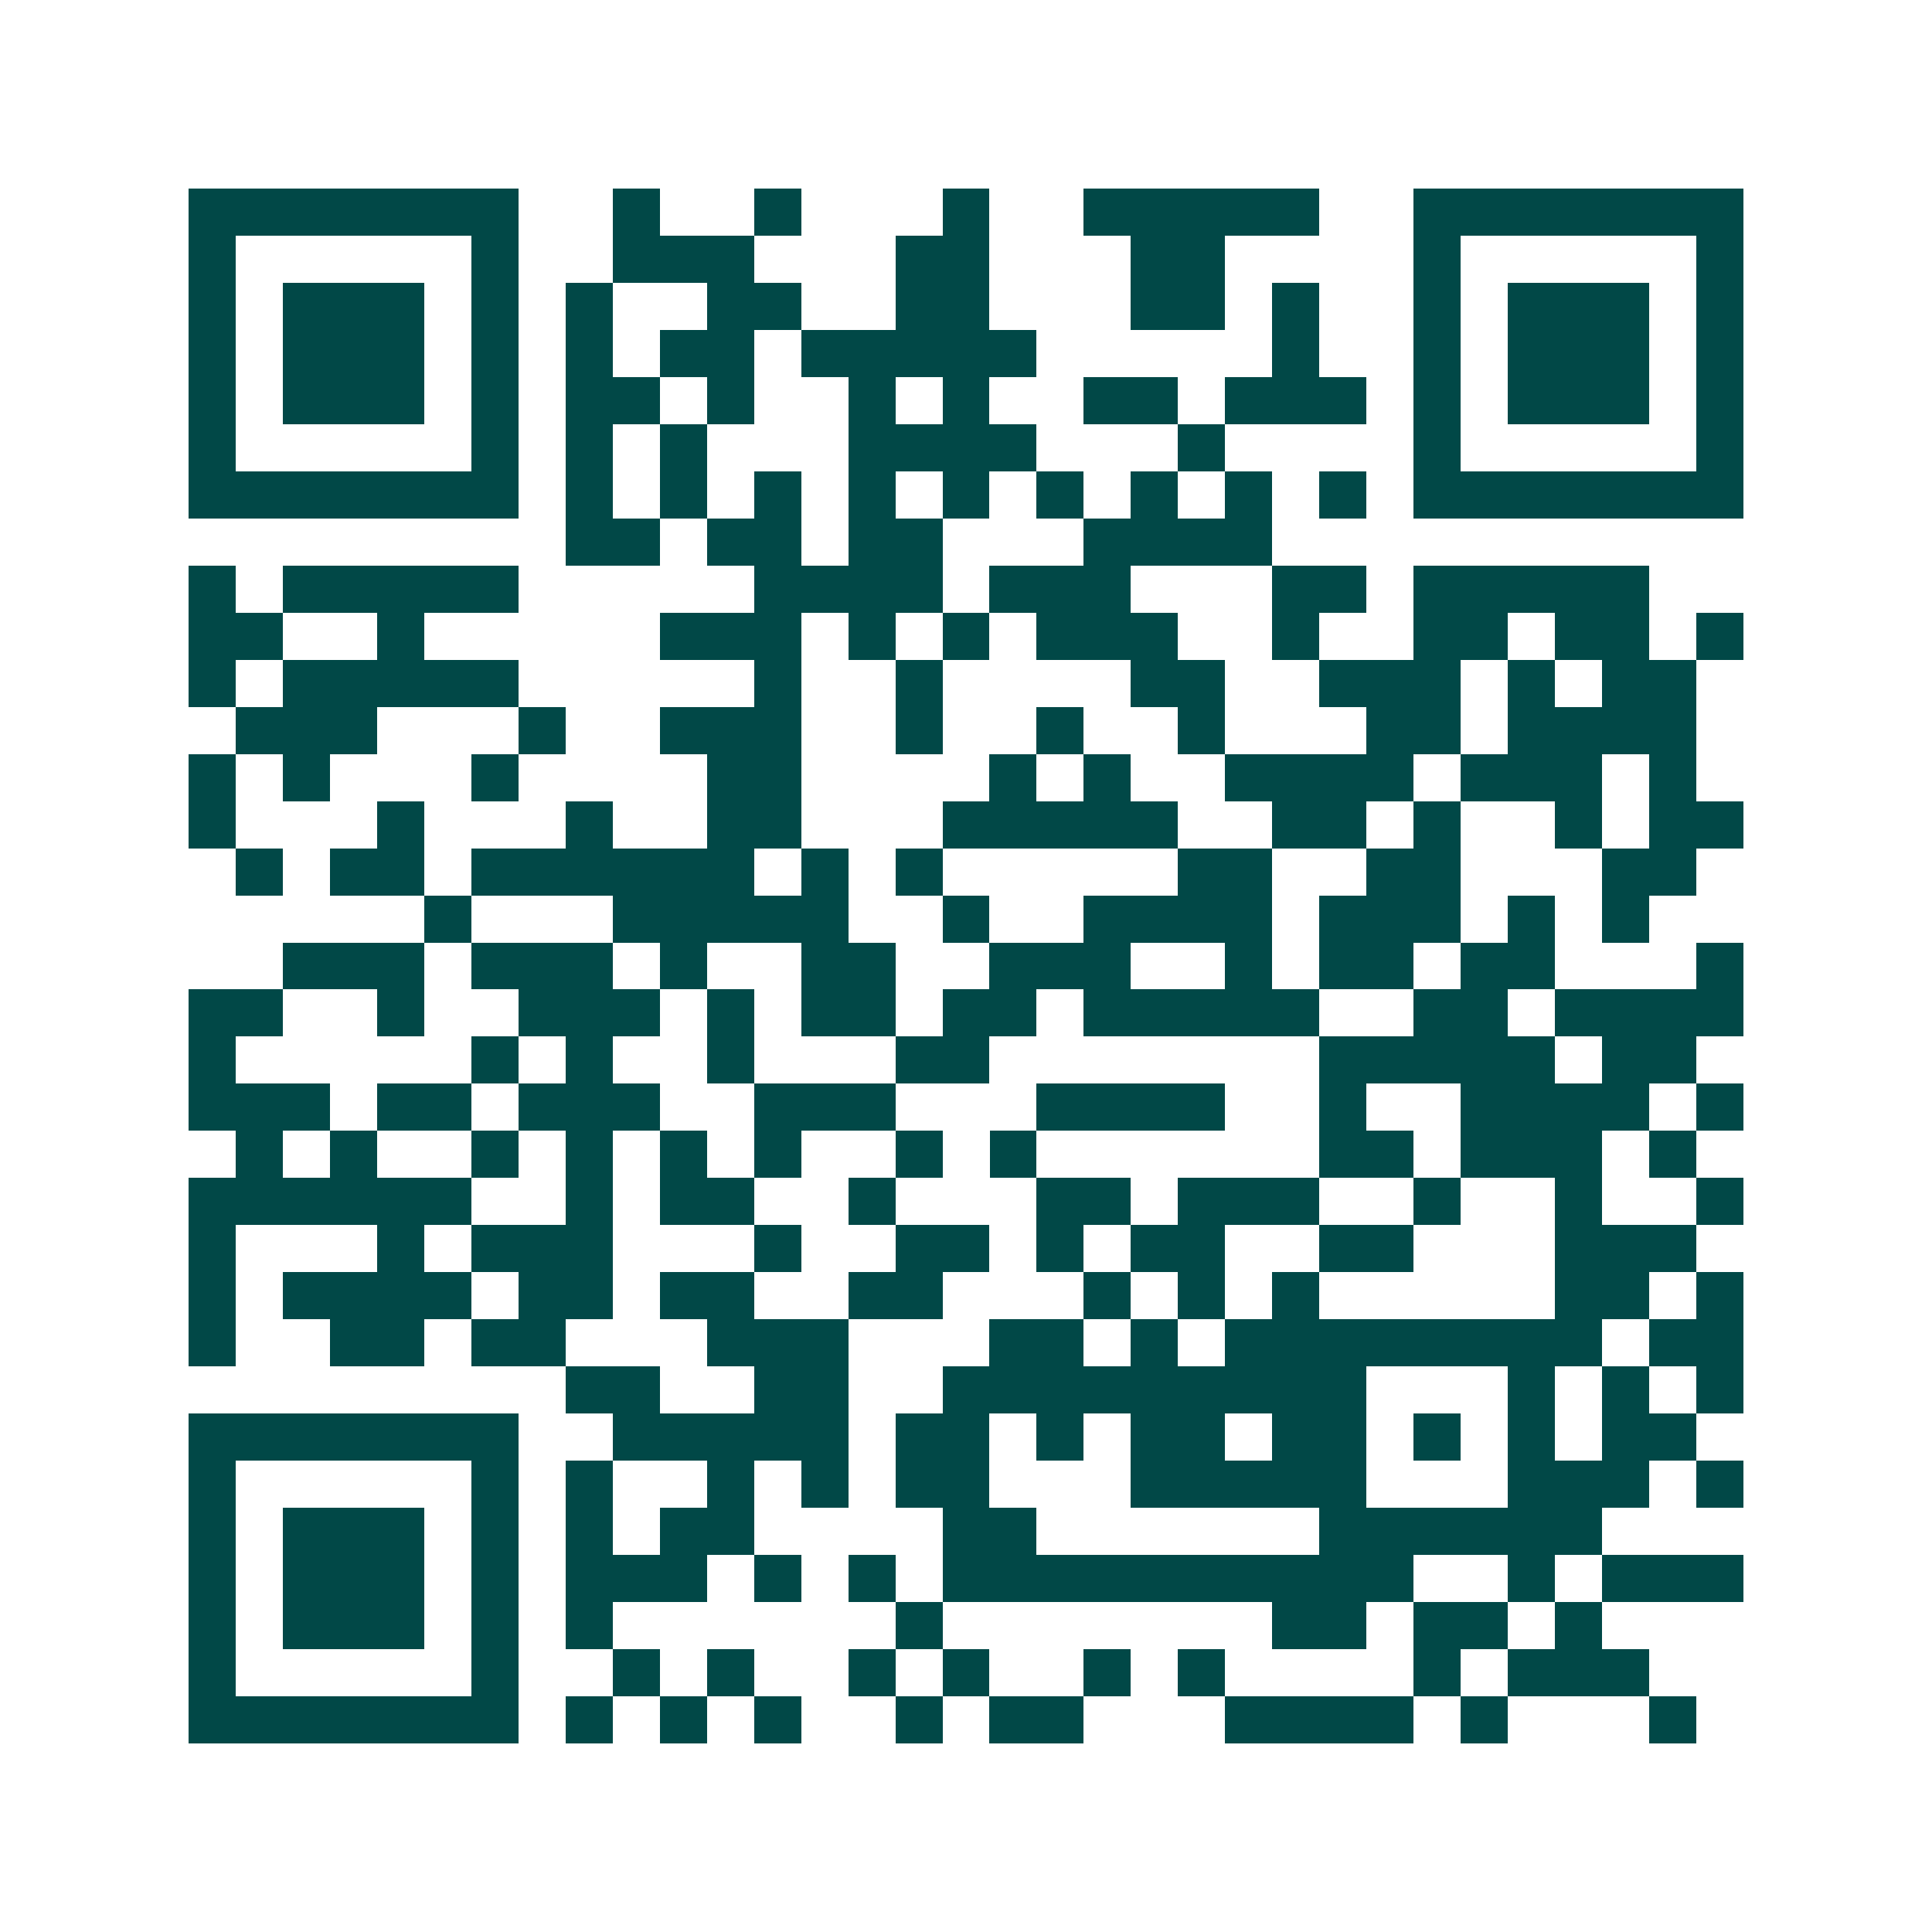 <svg xmlns="http://www.w3.org/2000/svg" width="200" height="200" viewBox="0 0 41 41" shape-rendering="crispEdges"><path fill="#ffffff" d="M0 0h41v41H0z"/><path stroke="#014847" d="M4 4.5h7m2 0h1m2 0h1m3 0h1m2 0h5m2 0h7M4 5.5h1m5 0h1m2 0h3m3 0h2m3 0h2m4 0h1m5 0h1M4 6.5h1m1 0h3m1 0h1m1 0h1m2 0h2m2 0h2m3 0h2m1 0h1m2 0h1m1 0h3m1 0h1M4 7.5h1m1 0h3m1 0h1m1 0h1m1 0h2m1 0h5m5 0h1m2 0h1m1 0h3m1 0h1M4 8.5h1m1 0h3m1 0h1m1 0h2m1 0h1m2 0h1m1 0h1m2 0h2m1 0h3m1 0h1m1 0h3m1 0h1M4 9.5h1m5 0h1m1 0h1m1 0h1m3 0h4m3 0h1m4 0h1m5 0h1M4 10.5h7m1 0h1m1 0h1m1 0h1m1 0h1m1 0h1m1 0h1m1 0h1m1 0h1m1 0h1m1 0h7M12 11.5h2m1 0h2m1 0h2m3 0h4M4 12.5h1m1 0h5m5 0h4m1 0h3m3 0h2m1 0h5M4 13.5h2m2 0h1m5 0h3m1 0h1m1 0h1m1 0h3m2 0h1m2 0h2m1 0h2m1 0h1M4 14.5h1m1 0h5m5 0h1m2 0h1m4 0h2m2 0h3m1 0h1m1 0h2M5 15.5h3m3 0h1m2 0h3m2 0h1m2 0h1m2 0h1m3 0h2m1 0h4M4 16.5h1m1 0h1m3 0h1m4 0h2m4 0h1m1 0h1m2 0h4m1 0h3m1 0h1M4 17.5h1m3 0h1m3 0h1m2 0h2m3 0h5m2 0h2m1 0h1m2 0h1m1 0h2M5 18.5h1m1 0h2m1 0h6m1 0h1m1 0h1m5 0h2m2 0h2m3 0h2M9 19.5h1m3 0h5m2 0h1m2 0h4m1 0h3m1 0h1m1 0h1M6 20.5h3m1 0h3m1 0h1m2 0h2m2 0h3m2 0h1m1 0h2m1 0h2m3 0h1M4 21.5h2m2 0h1m2 0h3m1 0h1m1 0h2m1 0h2m1 0h5m2 0h2m1 0h4M4 22.5h1m5 0h1m1 0h1m2 0h1m3 0h2m7 0h5m1 0h2M4 23.5h3m1 0h2m1 0h3m2 0h3m3 0h4m2 0h1m2 0h4m1 0h1M5 24.5h1m1 0h1m2 0h1m1 0h1m1 0h1m1 0h1m2 0h1m1 0h1m6 0h2m1 0h3m1 0h1M4 25.5h6m2 0h1m1 0h2m2 0h1m3 0h2m1 0h3m2 0h1m2 0h1m2 0h1M4 26.5h1m3 0h1m1 0h3m3 0h1m2 0h2m1 0h1m1 0h2m2 0h2m3 0h3M4 27.5h1m1 0h4m1 0h2m1 0h2m2 0h2m3 0h1m1 0h1m1 0h1m5 0h2m1 0h1M4 28.5h1m2 0h2m1 0h2m3 0h3m3 0h2m1 0h1m1 0h8m1 0h2M12 29.5h2m2 0h2m2 0h9m3 0h1m1 0h1m1 0h1M4 30.5h7m2 0h5m1 0h2m1 0h1m1 0h2m1 0h2m1 0h1m1 0h1m1 0h2M4 31.5h1m5 0h1m1 0h1m2 0h1m1 0h1m1 0h2m3 0h5m3 0h3m1 0h1M4 32.5h1m1 0h3m1 0h1m1 0h1m1 0h2m4 0h2m6 0h6M4 33.5h1m1 0h3m1 0h1m1 0h3m1 0h1m1 0h1m1 0h10m2 0h1m1 0h3M4 34.5h1m1 0h3m1 0h1m1 0h1m6 0h1m7 0h2m1 0h2m1 0h1M4 35.5h1m5 0h1m2 0h1m1 0h1m2 0h1m1 0h1m2 0h1m1 0h1m4 0h1m1 0h3M4 36.5h7m1 0h1m1 0h1m1 0h1m2 0h1m1 0h2m3 0h4m1 0h1m3 0h1"/></svg>
